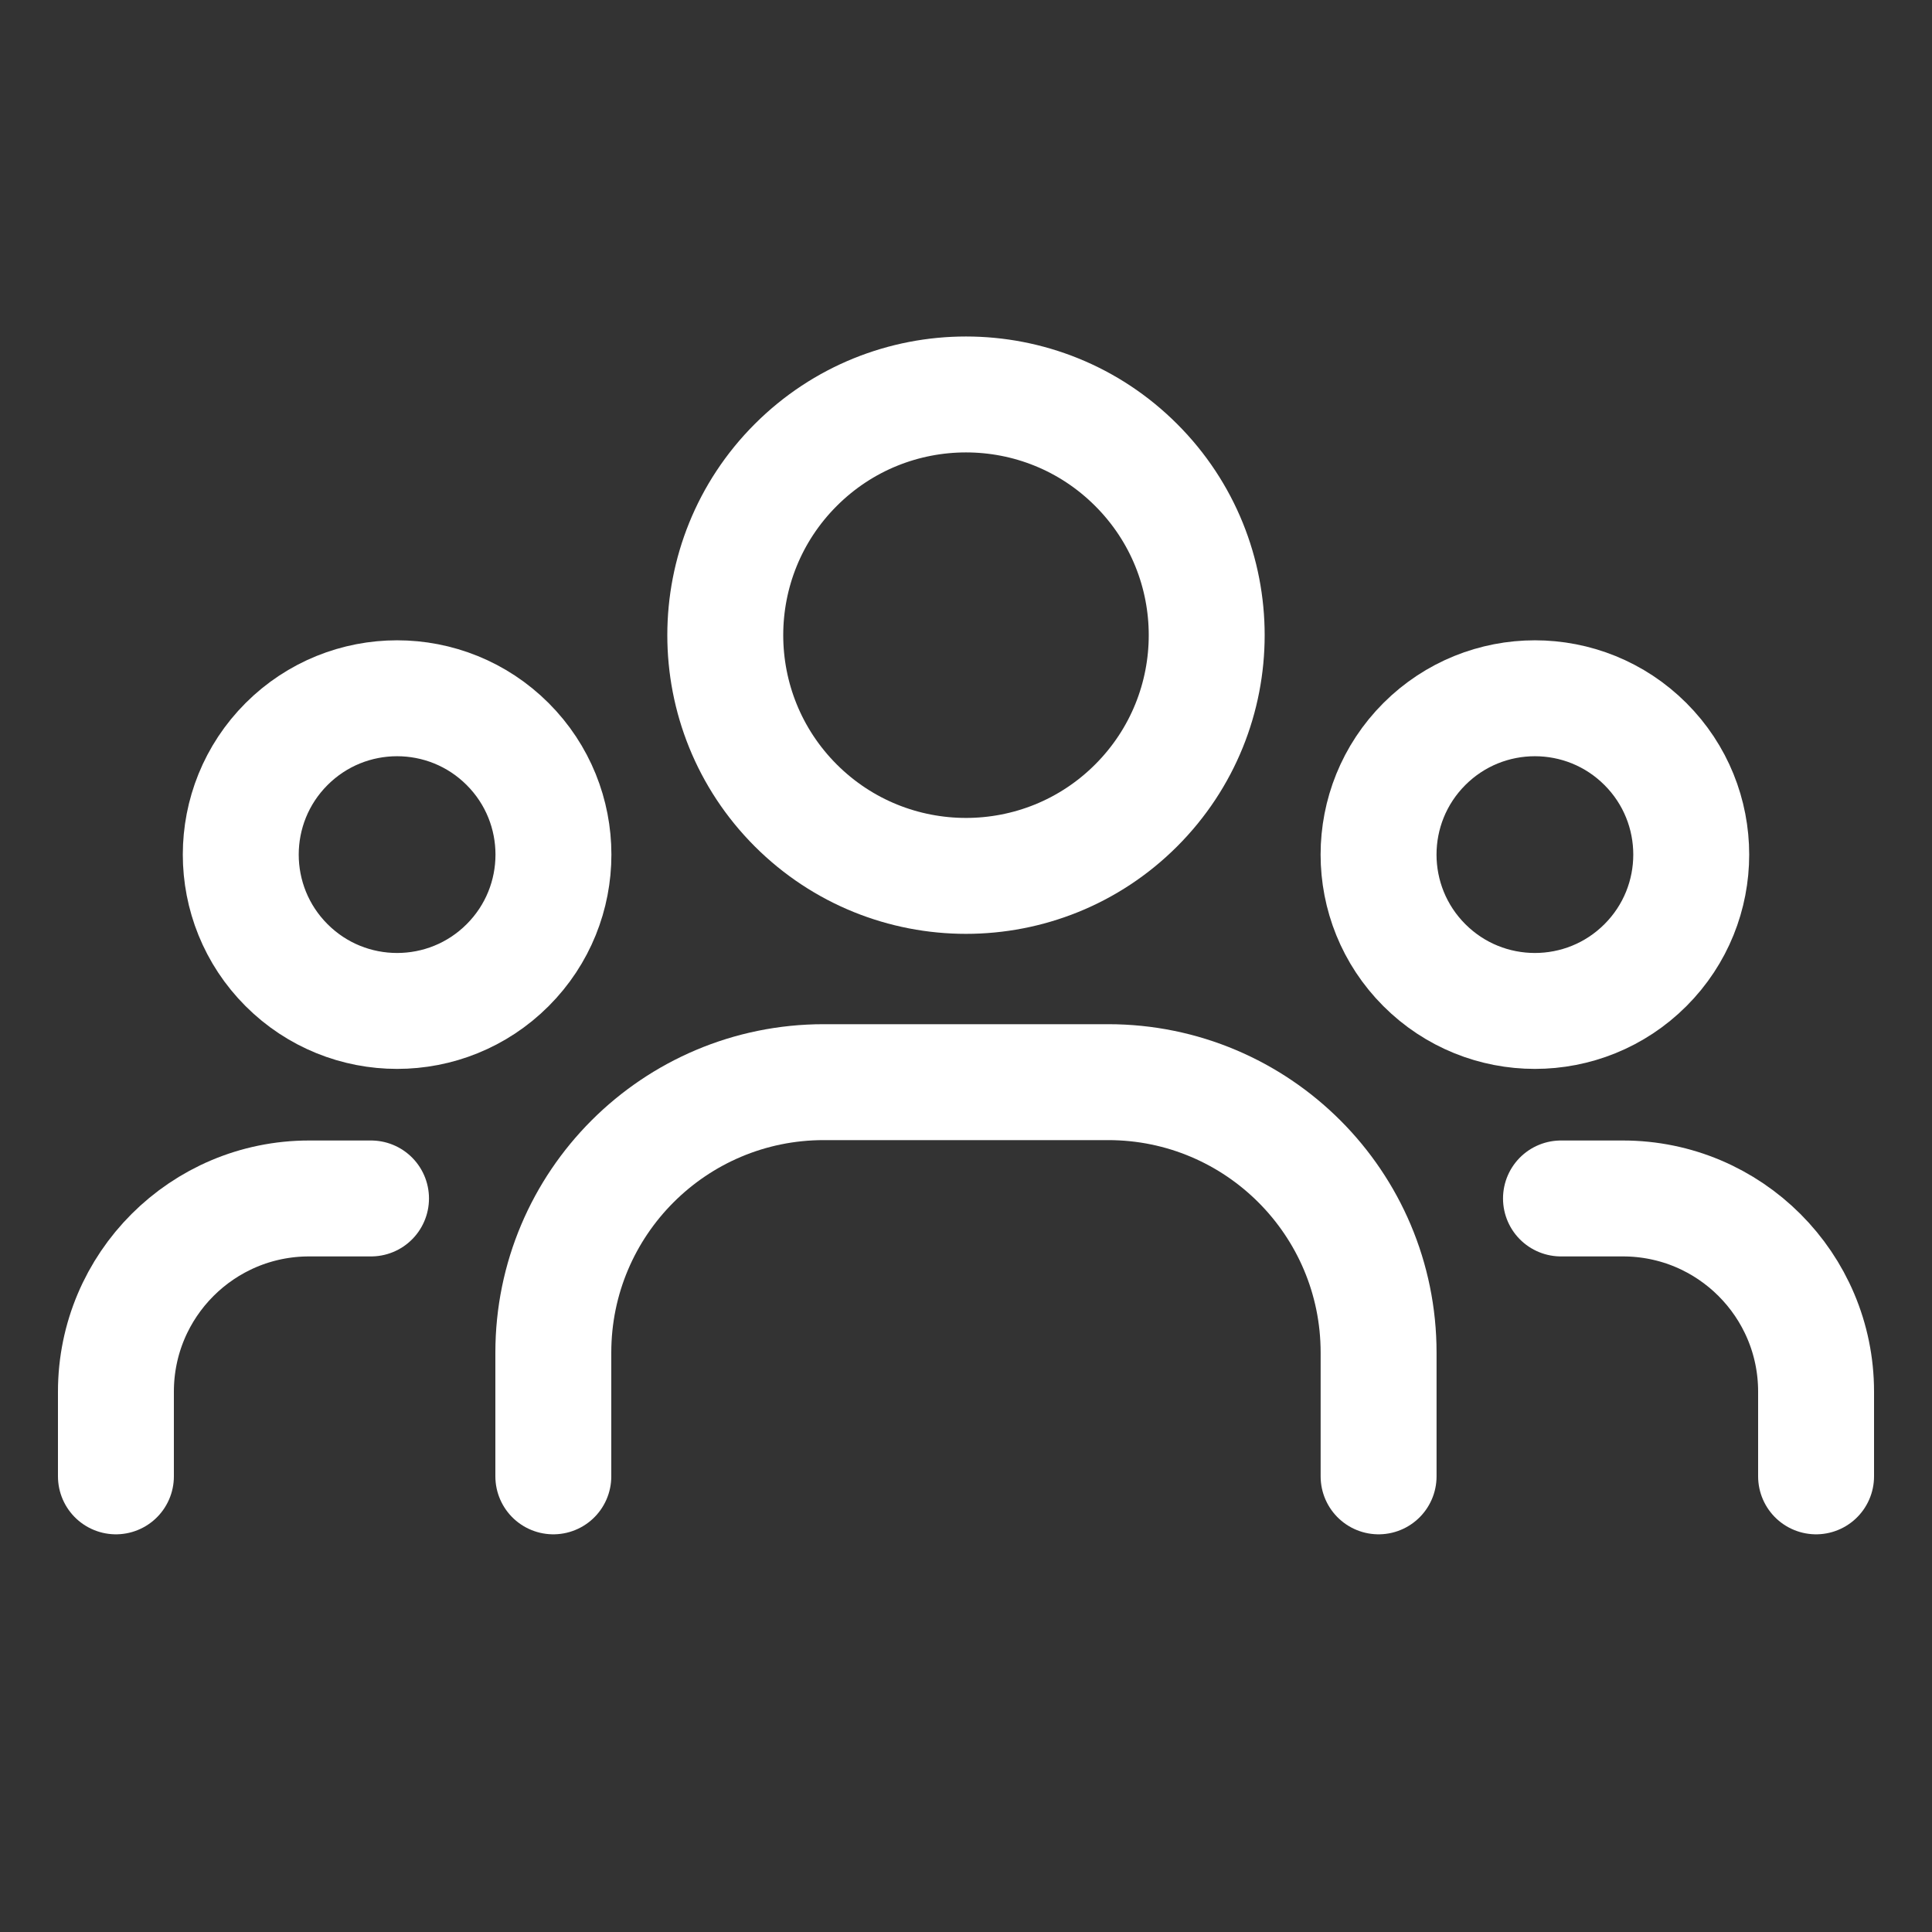<svg width="25" height="25" viewBox="0 0 25 25" fill="none" xmlns="http://www.w3.org/2000/svg">
<rect x="0" y="0" width="25" height="25" fill="#333333" stroke="none"/>
<path d="M21.292 9.628C22.082 10.418 22.082 11.699 21.292 12.489C20.502 13.279 19.221 13.279 18.431 12.489C17.641 11.699 17.641 10.418 18.431 9.628C19.221 8.838 20.502 8.838 21.292 9.628" stroke="white" stroke-width="1.5" stroke-linecap="round" stroke-linejoin="round"/>
<path d="M14.702 6.017C15.919 7.233 15.919 9.205 14.702 10.422C13.486 11.638 11.514 11.638 10.297 10.422C9.081 9.205 9.081 7.233 10.297 6.017C11.514 4.8 13.486 4.8 14.702 6.017" stroke="white" stroke-width="1.5" stroke-linecap="round" stroke-linejoin="round"/>
<path d="M6.569 9.628C7.359 10.418 7.359 11.699 6.569 12.489C5.779 13.279 4.498 13.279 3.708 12.489C2.918 11.699 2.918 10.418 3.708 9.628C4.498 8.838 5.779 8.838 6.569 9.628" stroke="white" stroke-width="1.5" stroke-linecap="round" stroke-linejoin="round"/>
<path d="M23.5 19.104V18.008C23.5 16.627 22.381 15.508 21 15.508H20.199" stroke="white" stroke-width="1.5" stroke-linecap="round" stroke-linejoin="round"/>
<path d="M1.5 19.104V18.008C1.5 16.627 2.619 15.508 4 15.508H4.801" stroke="white" stroke-width="1.5" stroke-linecap="round" stroke-linejoin="round"/>
<path d="M17.839 19.104V17.503C17.839 15.57 16.272 14.003 14.339 14.003H10.66C8.727 14.003 7.16 15.57 7.16 17.503V19.104" stroke="white" stroke-width="1.5" stroke-linecap="round" stroke-linejoin="round"/>
</svg>
